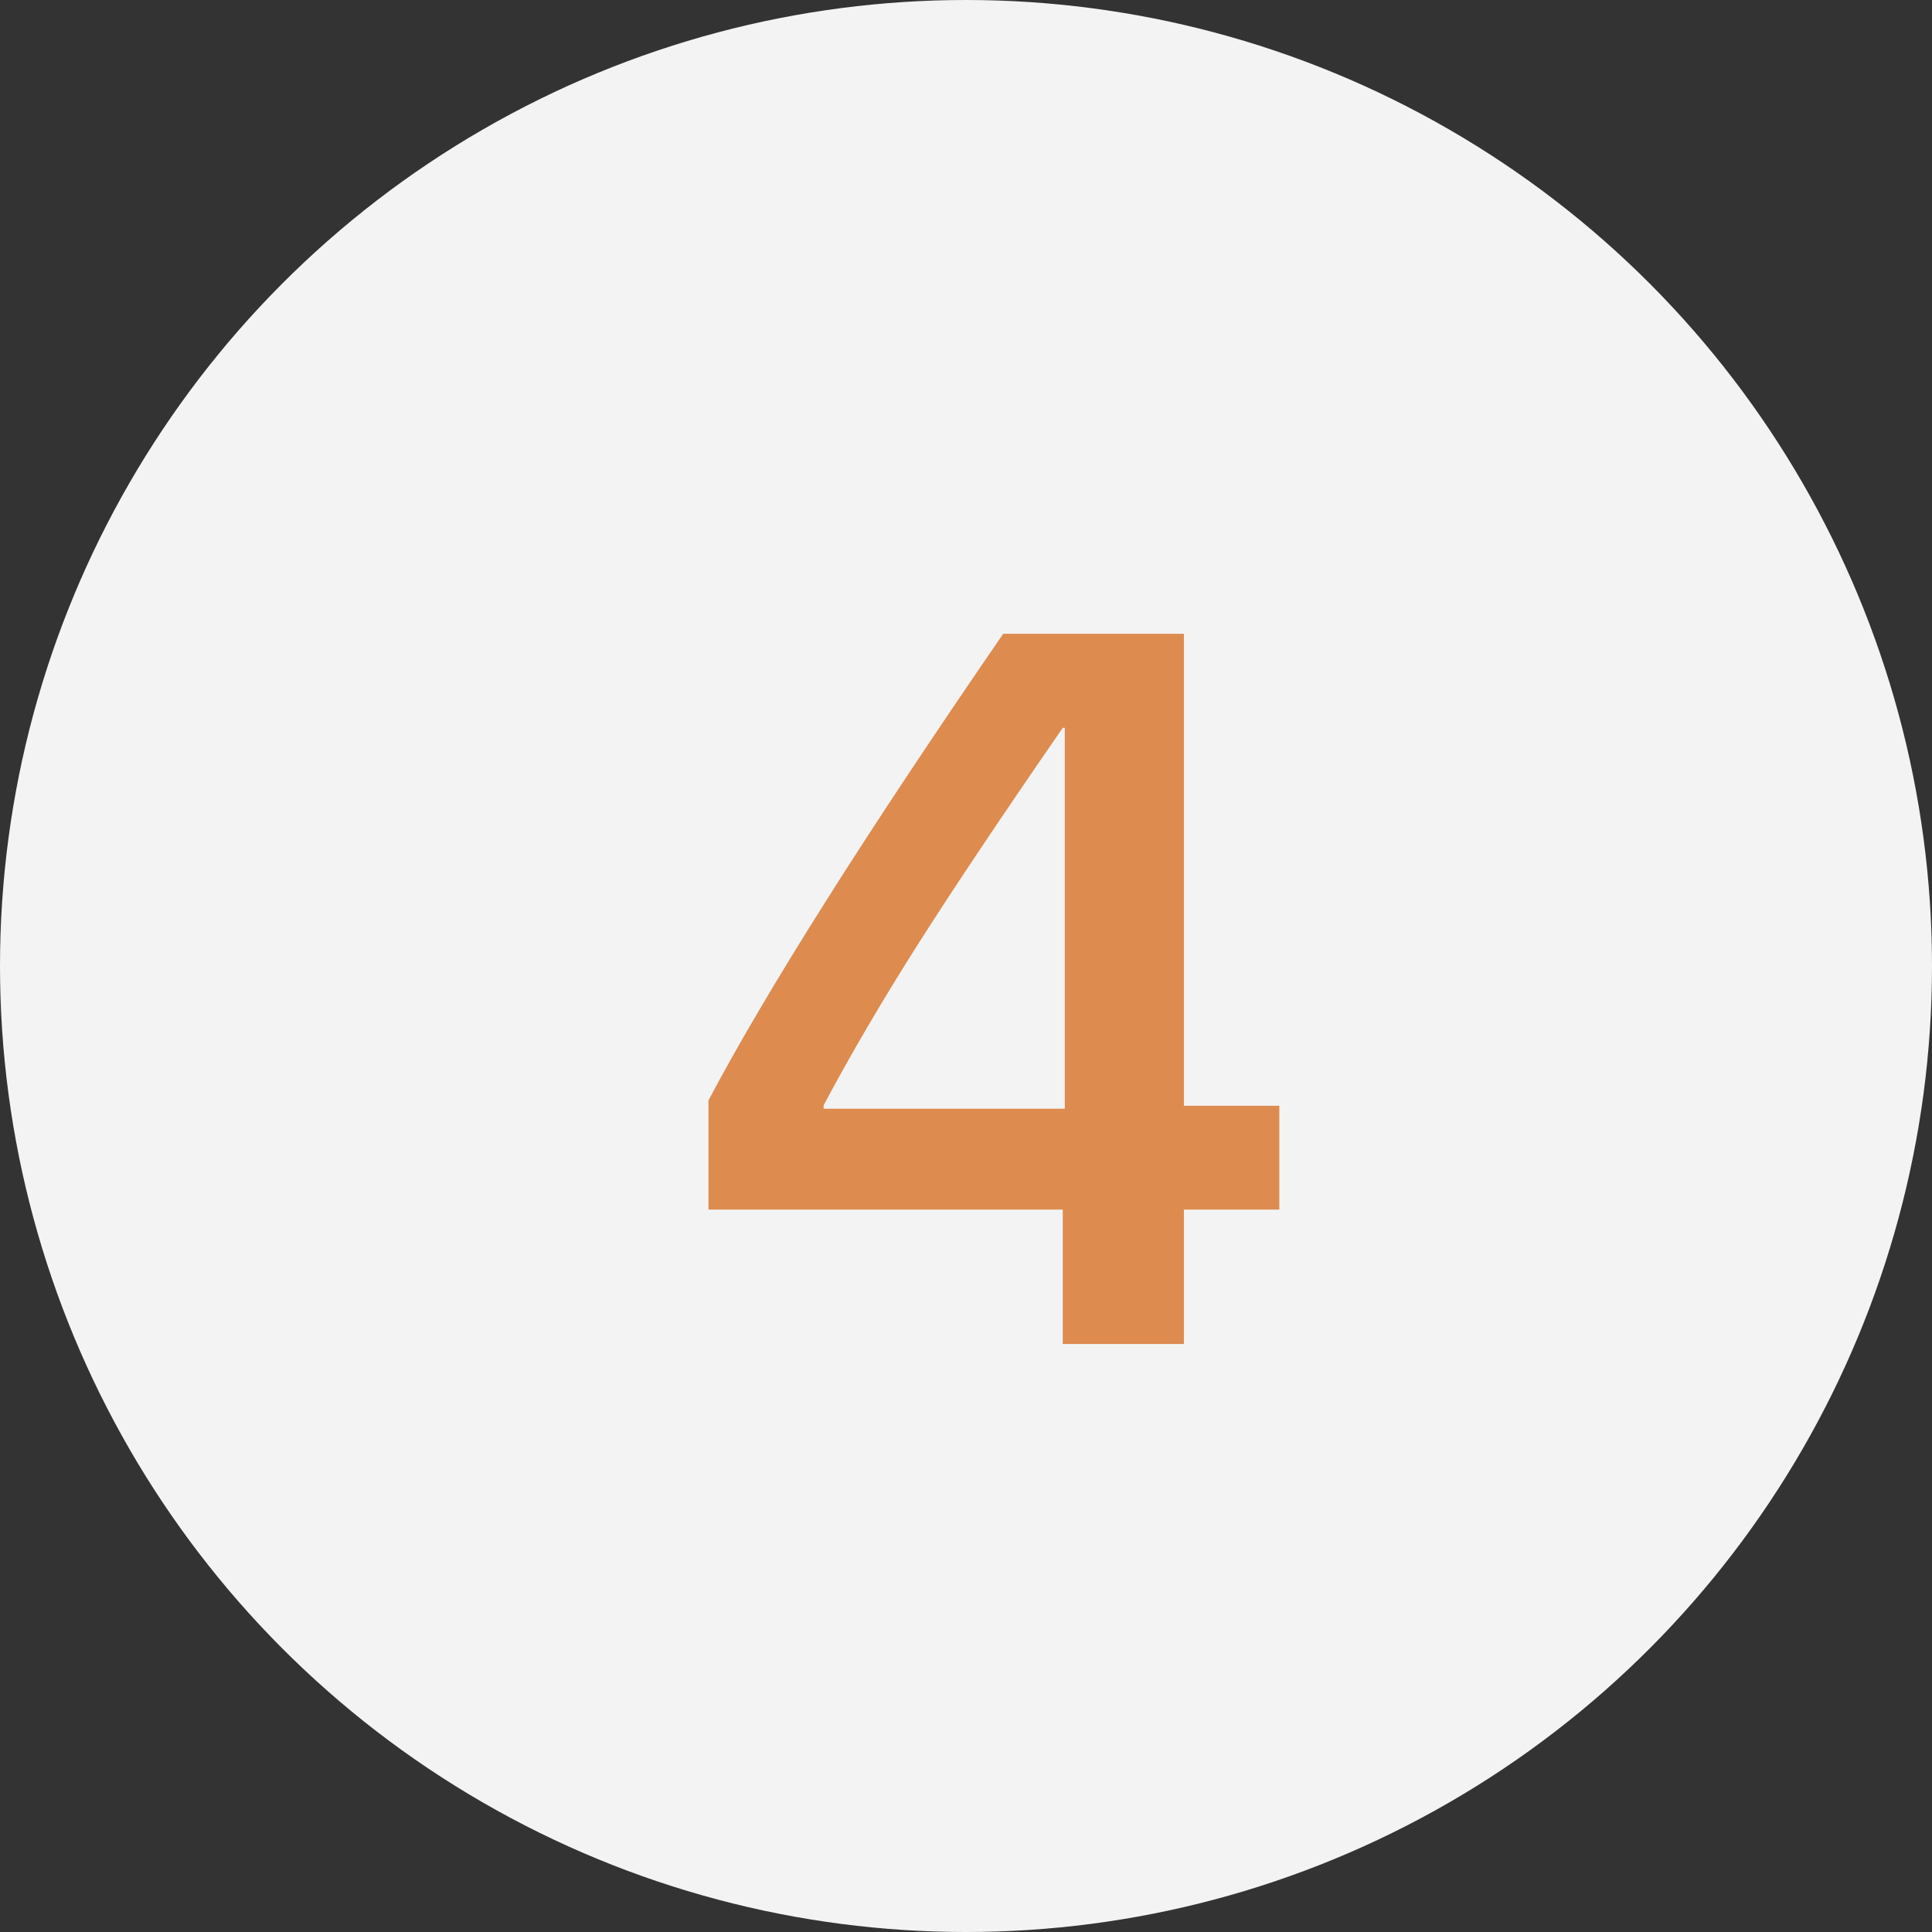 <?xml version="1.0" encoding="UTF-8"?> <svg xmlns="http://www.w3.org/2000/svg" width="23" height="23" viewBox="0 0 23 23" fill="none"><rect x="0" y="0" width="23" height="23" fill="#333333" stroke="none"/> <circle cx="11.5" cy="11.5" r="11.5" fill="#F3F3F3"></circle> <path d="M12.652 16V14.4H8.434V13.1C9.129 11.787 10.299 9.936 11.943 7.545H14.094V13.164H15.23V14.4H14.094V16H12.652ZM9.805 13.158V13.199H12.676V8.664H12.652C11.938 9.699 11.365 10.555 10.935 11.23C10.506 11.906 10.129 12.549 9.805 13.158Z" fill="#DD8B4F"></path> </svg> 